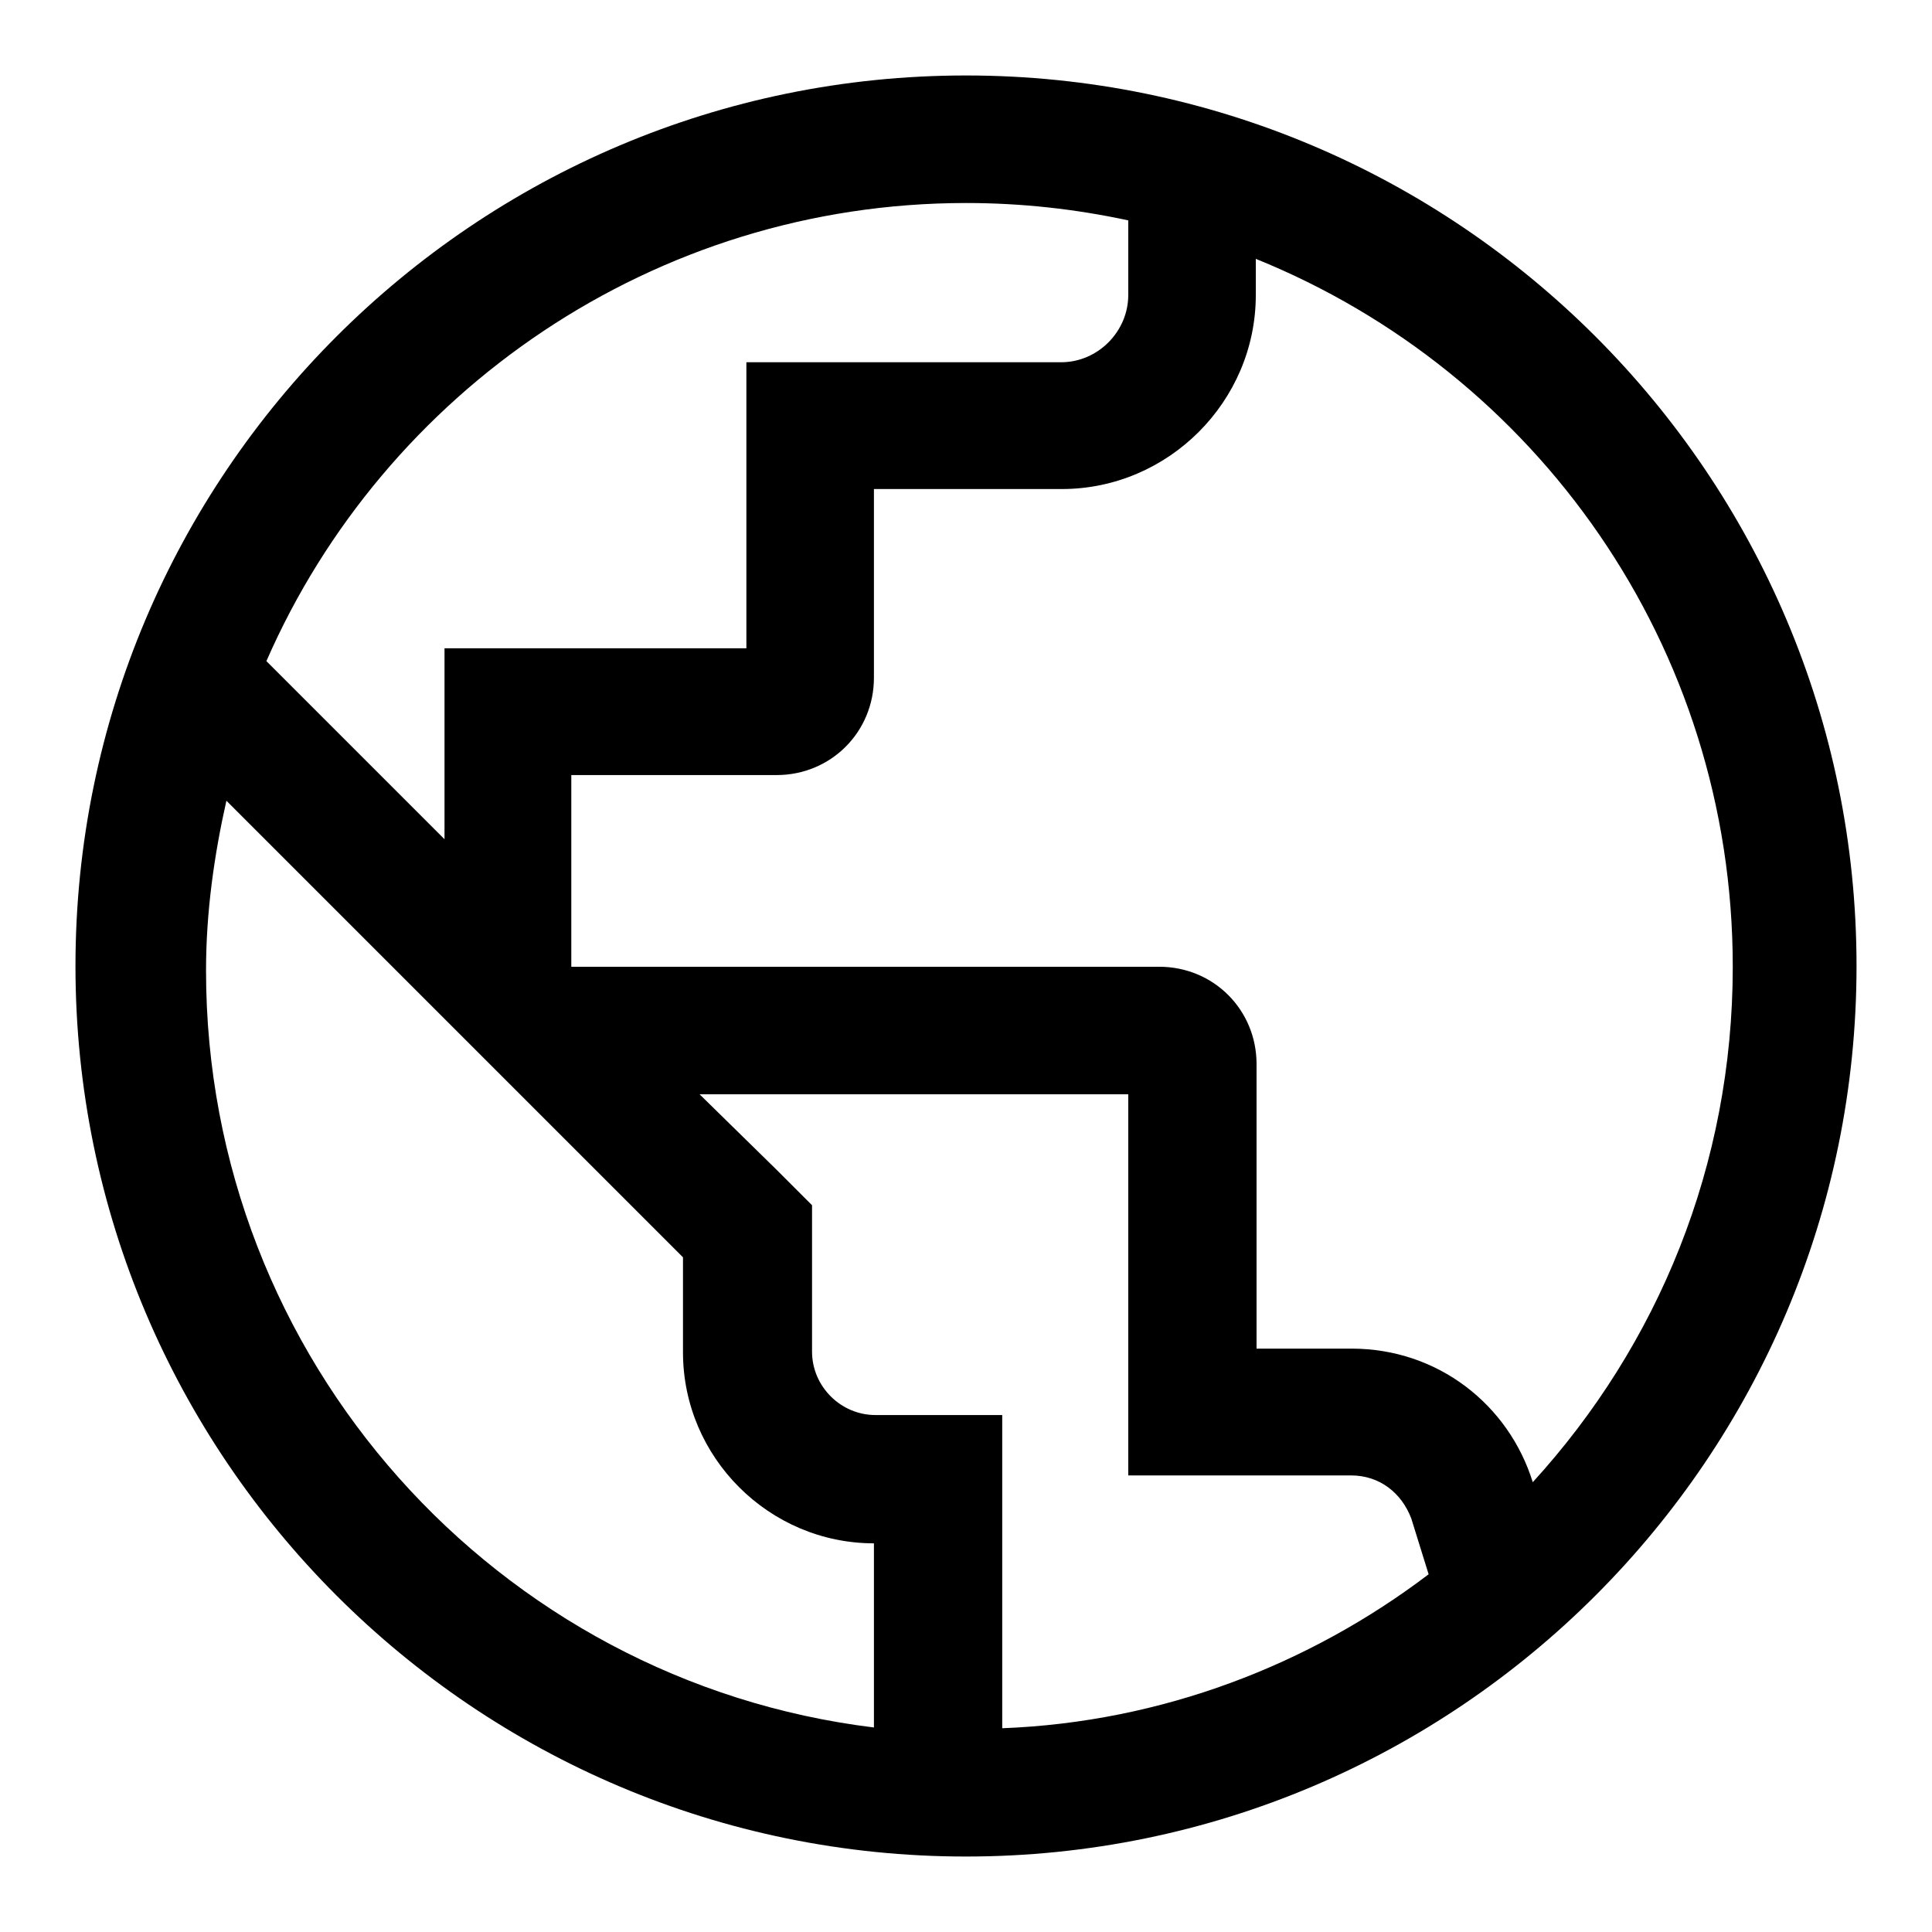 <?xml version="1.0" encoding="utf-8"?>
<!-- Svg Vector Icons : http://www.onlinewebfonts.com/icon -->
<!DOCTYPE svg PUBLIC "-//W3C//DTD SVG 1.1//EN" "http://www.w3.org/Graphics/SVG/1.1/DTD/svg11.dtd">
<svg version="1.1" xmlns="http://www.w3.org/2000/svg" xmlns:xlink="http://www.w3.org/1999/xlink" x="0px" y="0px" viewBox="0 0 256 256" enable-background="new 0 0 256 256" xml:space="preserve">
<g> <path fill="#000000" d="M128,26.9c7.4,0,14.5,0.8,21.5,2.3v9.9c0,4.8-4,8.9-8.9,8.9H98.9v37.9h-40v25.3L42,94.3l-6.7-6.7 C50.9,51.9,86.7,26.9,128,26.9 M149.5,144.9v50.6H179c3.8,0,6.7,2.3,8,5.7l2.3,7.4c-15.8,12-35.4,19.6-56.5,20.4v-41.5H116 c-4.6,0-8.4-3.8-8.4-8.4v-19.4l-4.8-4.8l-10.1-9.9H149.5 M128,10C62.9,10,10,62.9,10,128s52.9,118,118,118s118-52.9,118-118 S193.1,10,128,10z M75.7,128v-25.3h27.2c7.2,0,12.9-5.7,12.9-12.9V64.8h24.9c14.1,0,25.7-11.6,25.7-25.7v-4.8 c37.1,15,63.2,51.2,63.2,93.8c0,26.3-9.9,50.1-26.5,68.3c-3.2-10.3-12.6-17.7-24-17.7h-12.6v-37.7c0-7.2-5.7-12.9-12.9-12.9H75.7z  M115.8,228.9c-49.9-6.1-88.5-48.7-88.5-100.3c0-7.8,1.1-15.4,2.7-22.5l60.5,60.5v12.6c0,13.9,11.4,25.3,25.3,25.3V228.9z"/></g>
</svg>